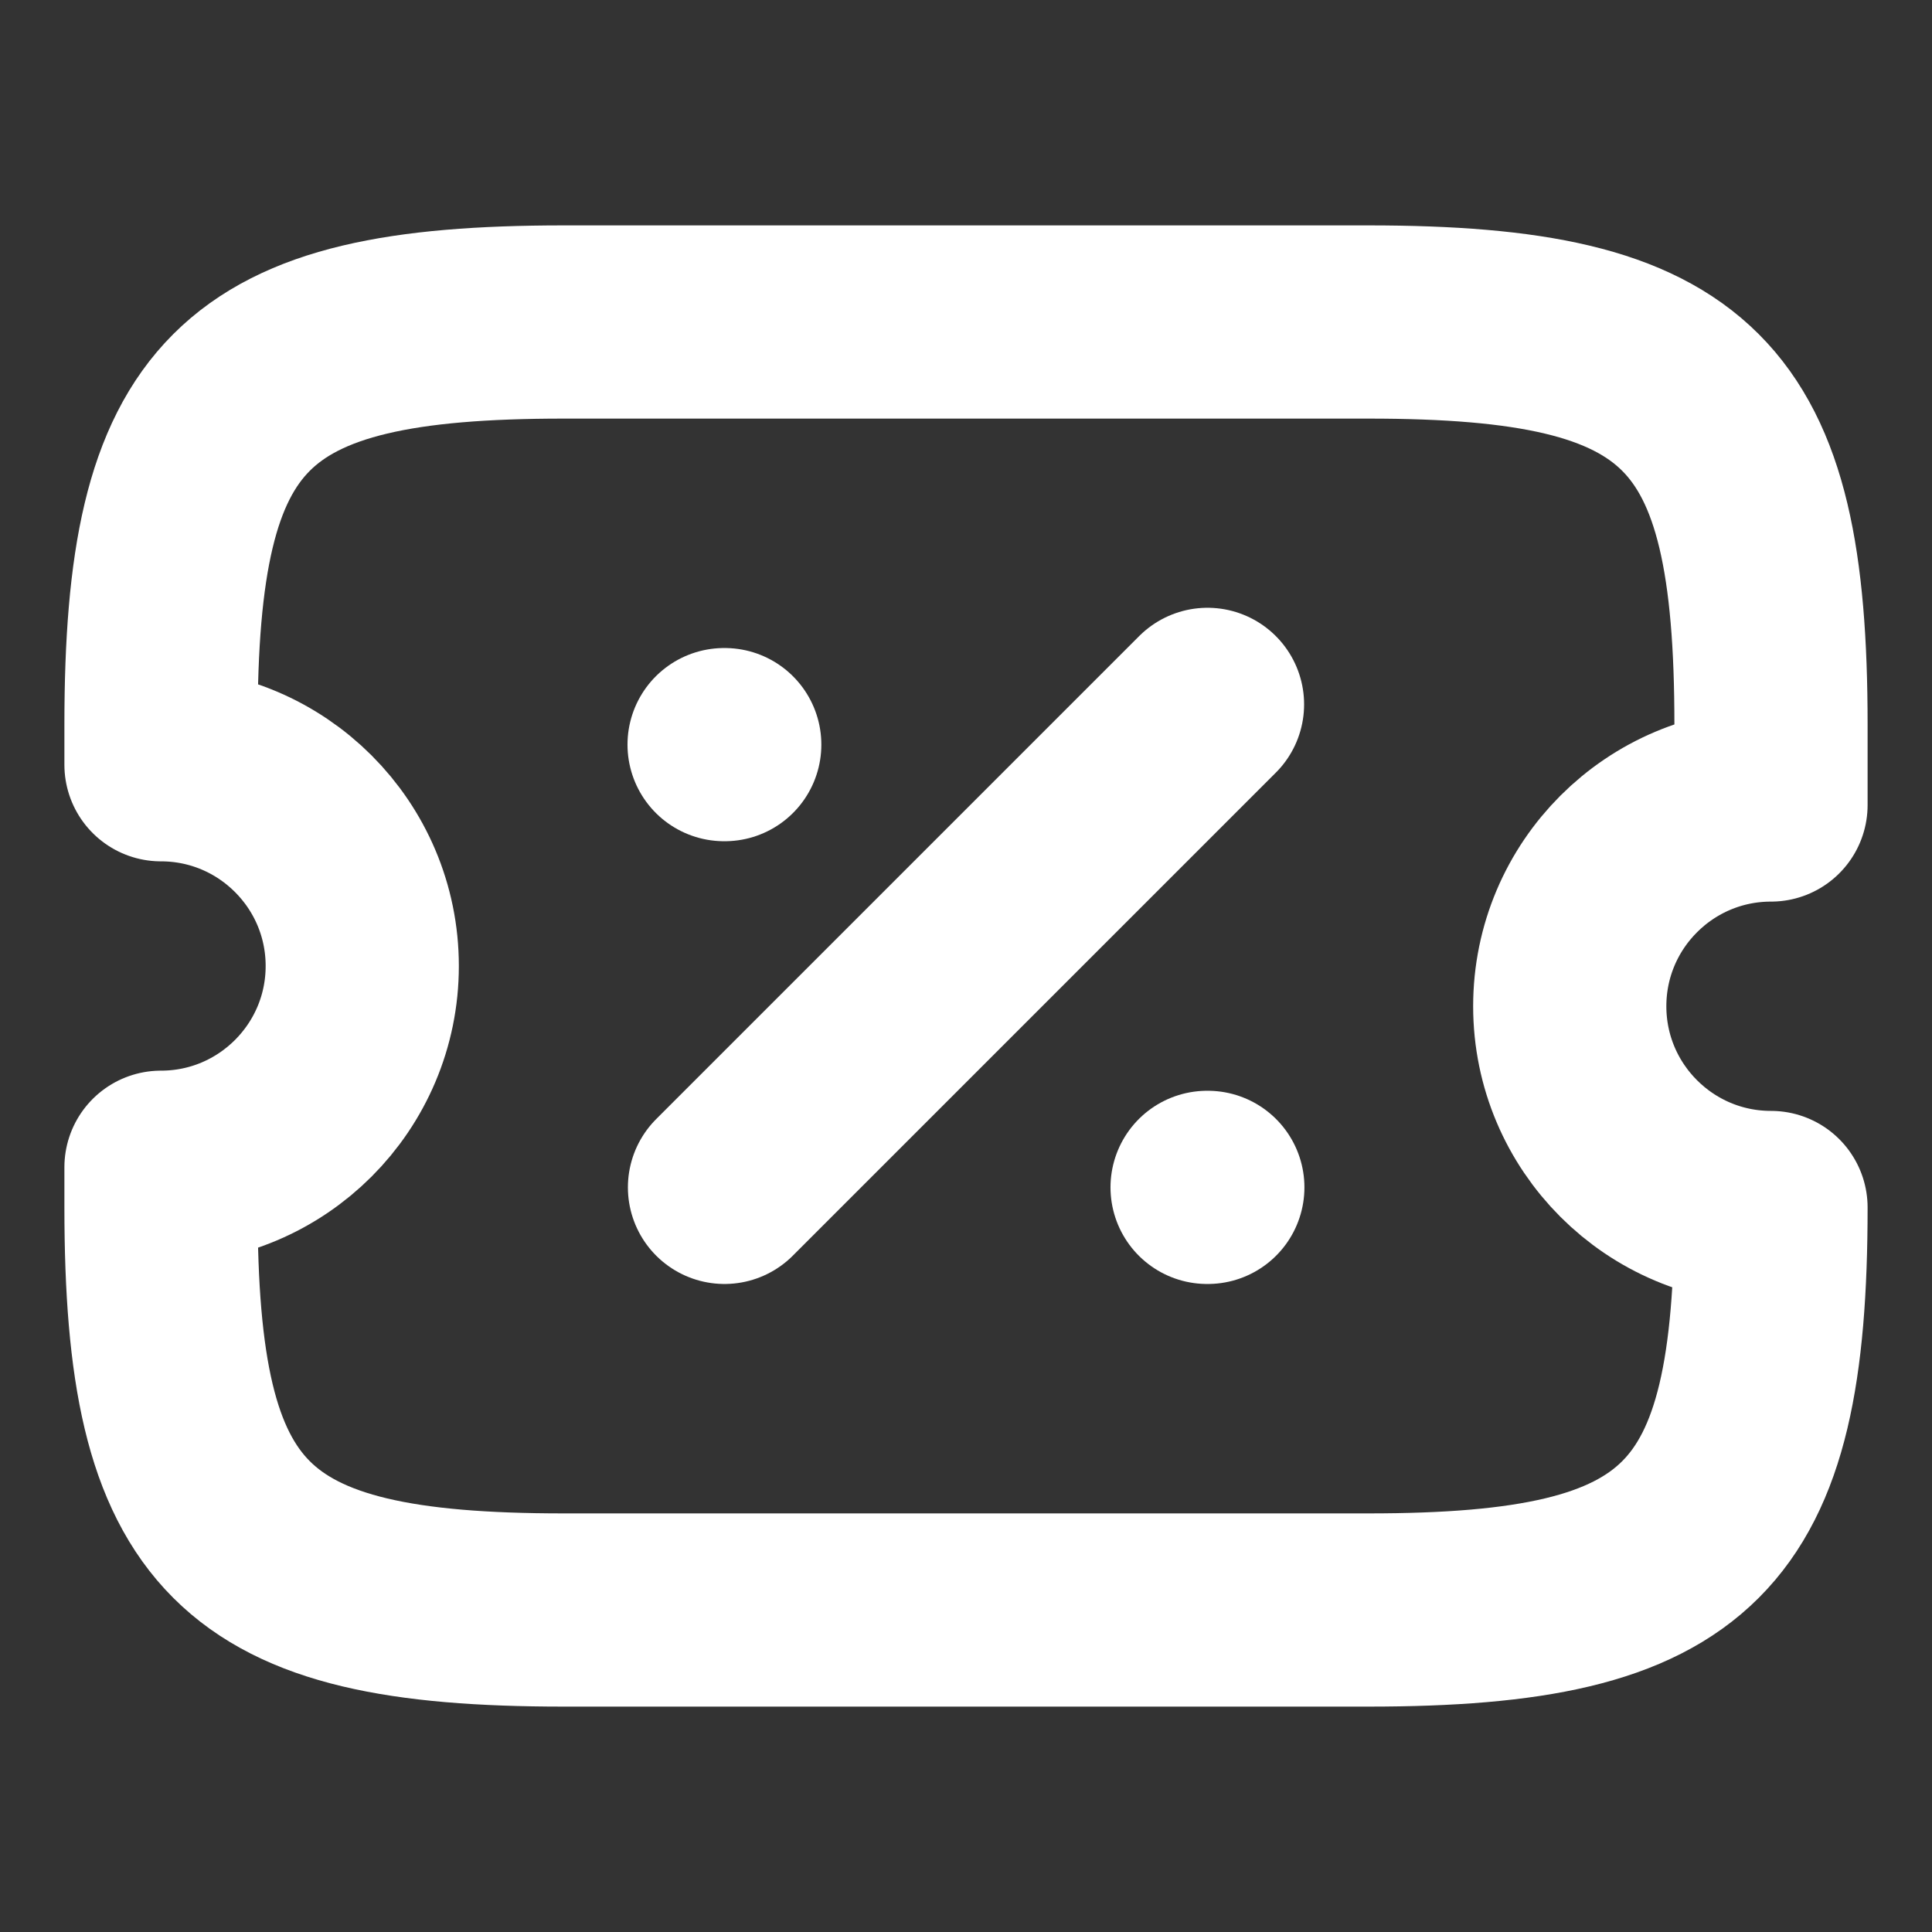 <?xml version="1.0" encoding="UTF-8"?> <svg xmlns="http://www.w3.org/2000/svg" width="800px" height="800px" viewBox="0 0 24 24" fill="none"><rect x="0" y="0" width="24" height="24" fill="#333333" stroke="none"/><g id="SVGRepo_bgCarrier" stroke-width="0"></g><g id="SVGRepo_tracerCarrier" stroke-linecap="round" stroke-linejoin="round"></g><g id="SVGRepo_iconCarrier"><path d="M19.5 12.5C19.5 11.12 20.62 10 22 10V9C22 5 21 4 17 4H7C3 4 2 5 2 9V9.5C3.38 9.5 4.5 10.62 4.5 12C4.5 13.38 3.38 14.5 2 14.5V15C2 19 3 20 7 20H17C21 20 22 19 22 15C20.62 15 19.5 13.88 19.5 12.5Z" stroke="#ffffff" stroke-width="2.4" stroke-linecap="round" stroke-linejoin="round"></path><path d="M9 14.75L15 8.75" stroke="#ffffff" stroke-width="2.4" stroke-linecap="round" stroke-linejoin="round"></path><path d="M14.995 14.75H15.004" stroke="#ffffff" stroke-width="2.4" stroke-linecap="round" stroke-linejoin="round"></path><path d="M8.995 9.25H9.003" stroke="#ffffff" stroke-width="2.4" stroke-linecap="round" stroke-linejoin="round"></path></g></svg> 